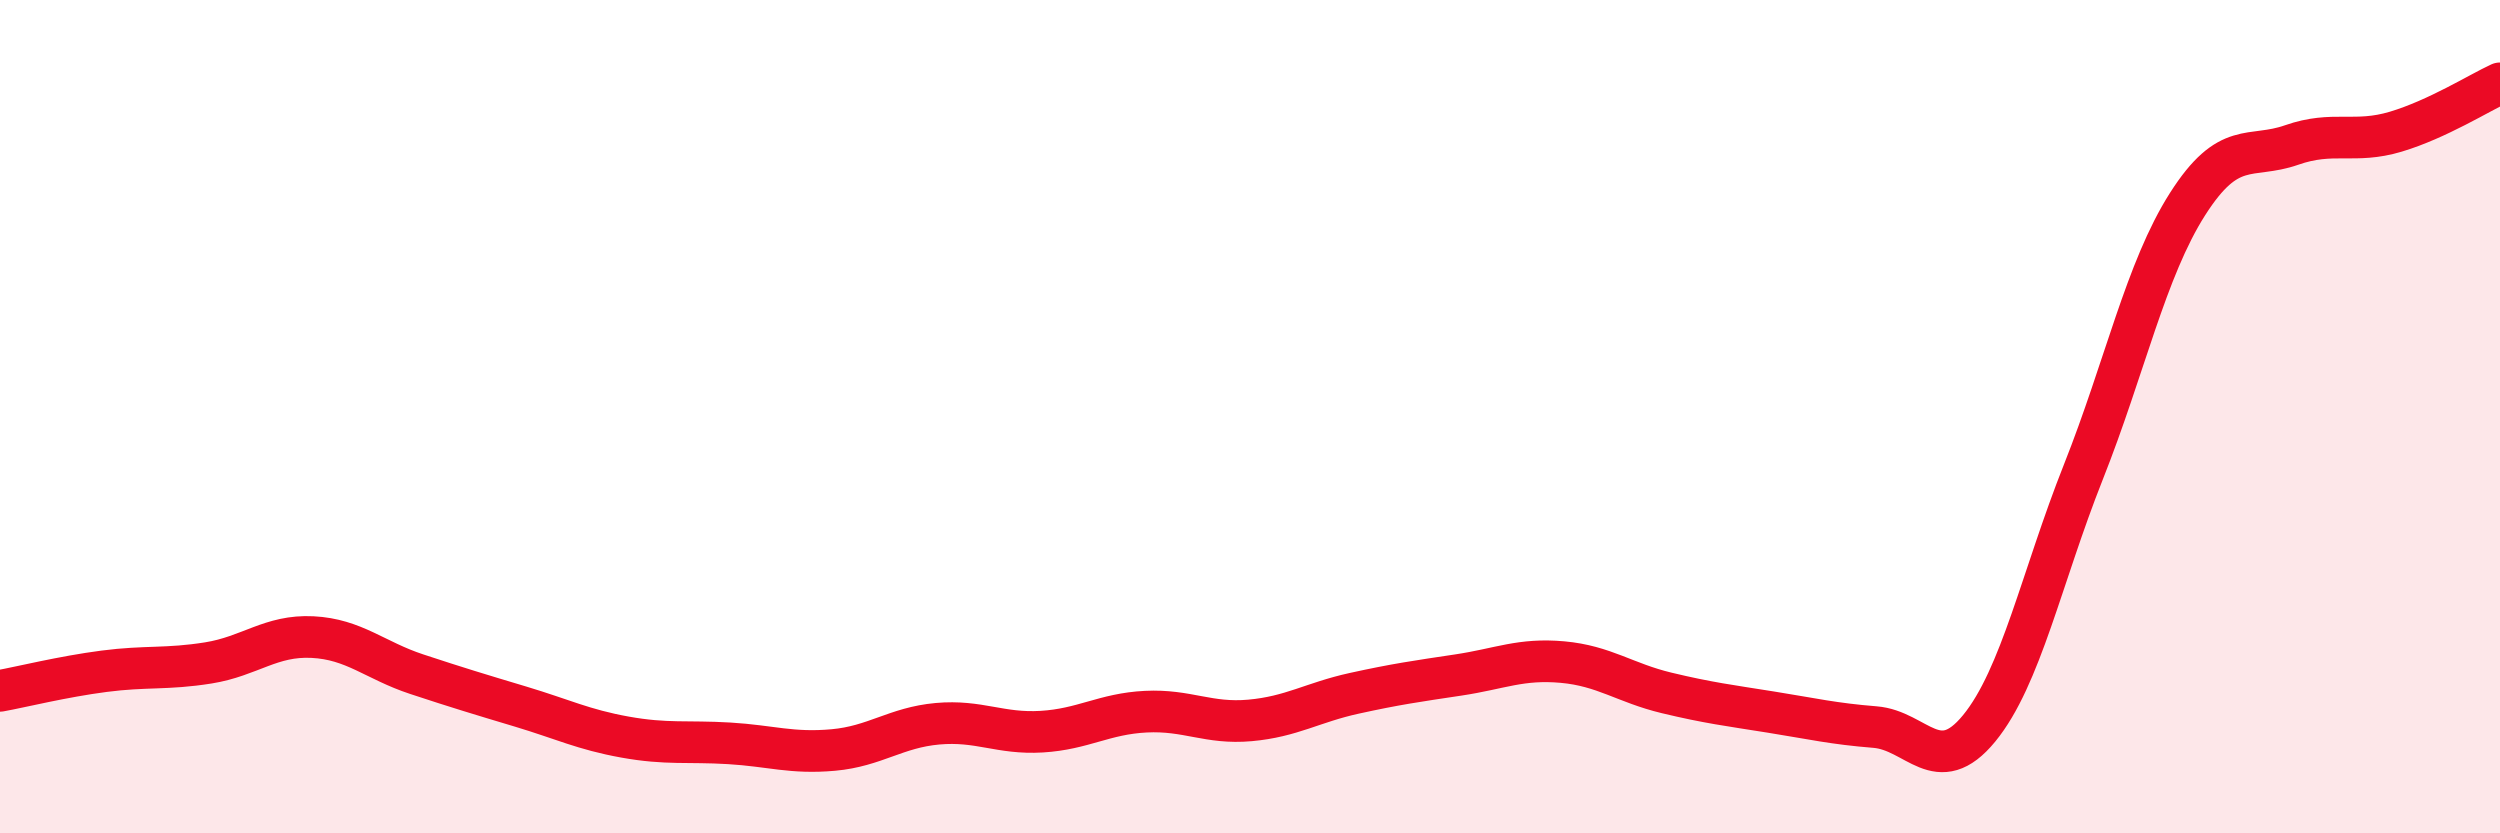 
    <svg width="60" height="20" viewBox="0 0 60 20" xmlns="http://www.w3.org/2000/svg">
      <path
        d="M 0,16.58 C 0.5,16.49 1.5,16.24 2.5,16.11 C 3.5,15.98 4,16.07 5,15.91 C 6,15.75 6.5,15.24 7.5,15.29 C 8.5,15.34 9,15.85 10,16.18 C 11,16.51 11.5,16.66 12.5,16.96 C 13.5,17.26 14,17.51 15,17.69 C 16,17.87 16.5,17.78 17.5,17.84 C 18.5,17.9 19,18.09 20,18 C 21,17.91 21.5,17.46 22.5,17.37 C 23.5,17.28 24,17.62 25,17.56 C 26,17.5 26.5,17.13 27.5,17.08 C 28.5,17.03 29,17.38 30,17.29 C 31,17.2 31.5,16.86 32.5,16.64 C 33.5,16.42 34,16.35 35,16.2 C 36,16.05 36.5,15.8 37.5,15.89 C 38.5,15.98 39,16.39 40,16.63 C 41,16.87 41.5,16.93 42.5,17.09 C 43.5,17.25 44,17.37 45,17.45 C 46,17.53 46.5,18.7 47.5,17.48 C 48.5,16.26 49,13.85 50,11.33 C 51,8.81 51.5,6.47 52.5,4.9 C 53.5,3.33 54,3.83 55,3.48 C 56,3.13 56.5,3.46 57.5,3.16 C 58.5,2.86 59.5,2.23 60,2L60 20L0 20Z"
        fill="#EB0A25"
        opacity="0.1"
        stroke-linecap="round"
        stroke-linejoin="round"
      />
      <path
        d="M 0,16.58 C 0.5,16.49 1.5,16.24 2.5,16.11 C 3.5,15.98 4,16.07 5,15.91 C 6,15.75 6.5,15.24 7.5,15.29 C 8.5,15.34 9,15.85 10,16.18 C 11,16.51 11.5,16.66 12.5,16.96 C 13.5,17.26 14,17.51 15,17.69 C 16,17.87 16.5,17.78 17.5,17.84 C 18.5,17.9 19,18.09 20,18 C 21,17.91 21.5,17.46 22.5,17.37 C 23.5,17.28 24,17.62 25,17.56 C 26,17.5 26.5,17.13 27.5,17.08 C 28.5,17.03 29,17.38 30,17.29 C 31,17.2 31.5,16.86 32.5,16.64 C 33.5,16.42 34,16.35 35,16.2 C 36,16.05 36.5,15.8 37.5,15.89 C 38.5,15.98 39,16.39 40,16.63 C 41,16.87 41.5,16.93 42.5,17.09 C 43.5,17.25 44,17.37 45,17.45 C 46,17.53 46.5,18.7 47.5,17.48 C 48.5,16.26 49,13.85 50,11.33 C 51,8.81 51.5,6.47 52.5,4.9 C 53.5,3.33 54,3.83 55,3.48 C 56,3.13 56.5,3.46 57.5,3.16 C 58.5,2.86 59.5,2.23 60,2"
        stroke="#EB0A25"
        stroke-width="1"
        fill="none"
        stroke-linecap="round"
        stroke-linejoin="round"
      />
    </svg>
  
